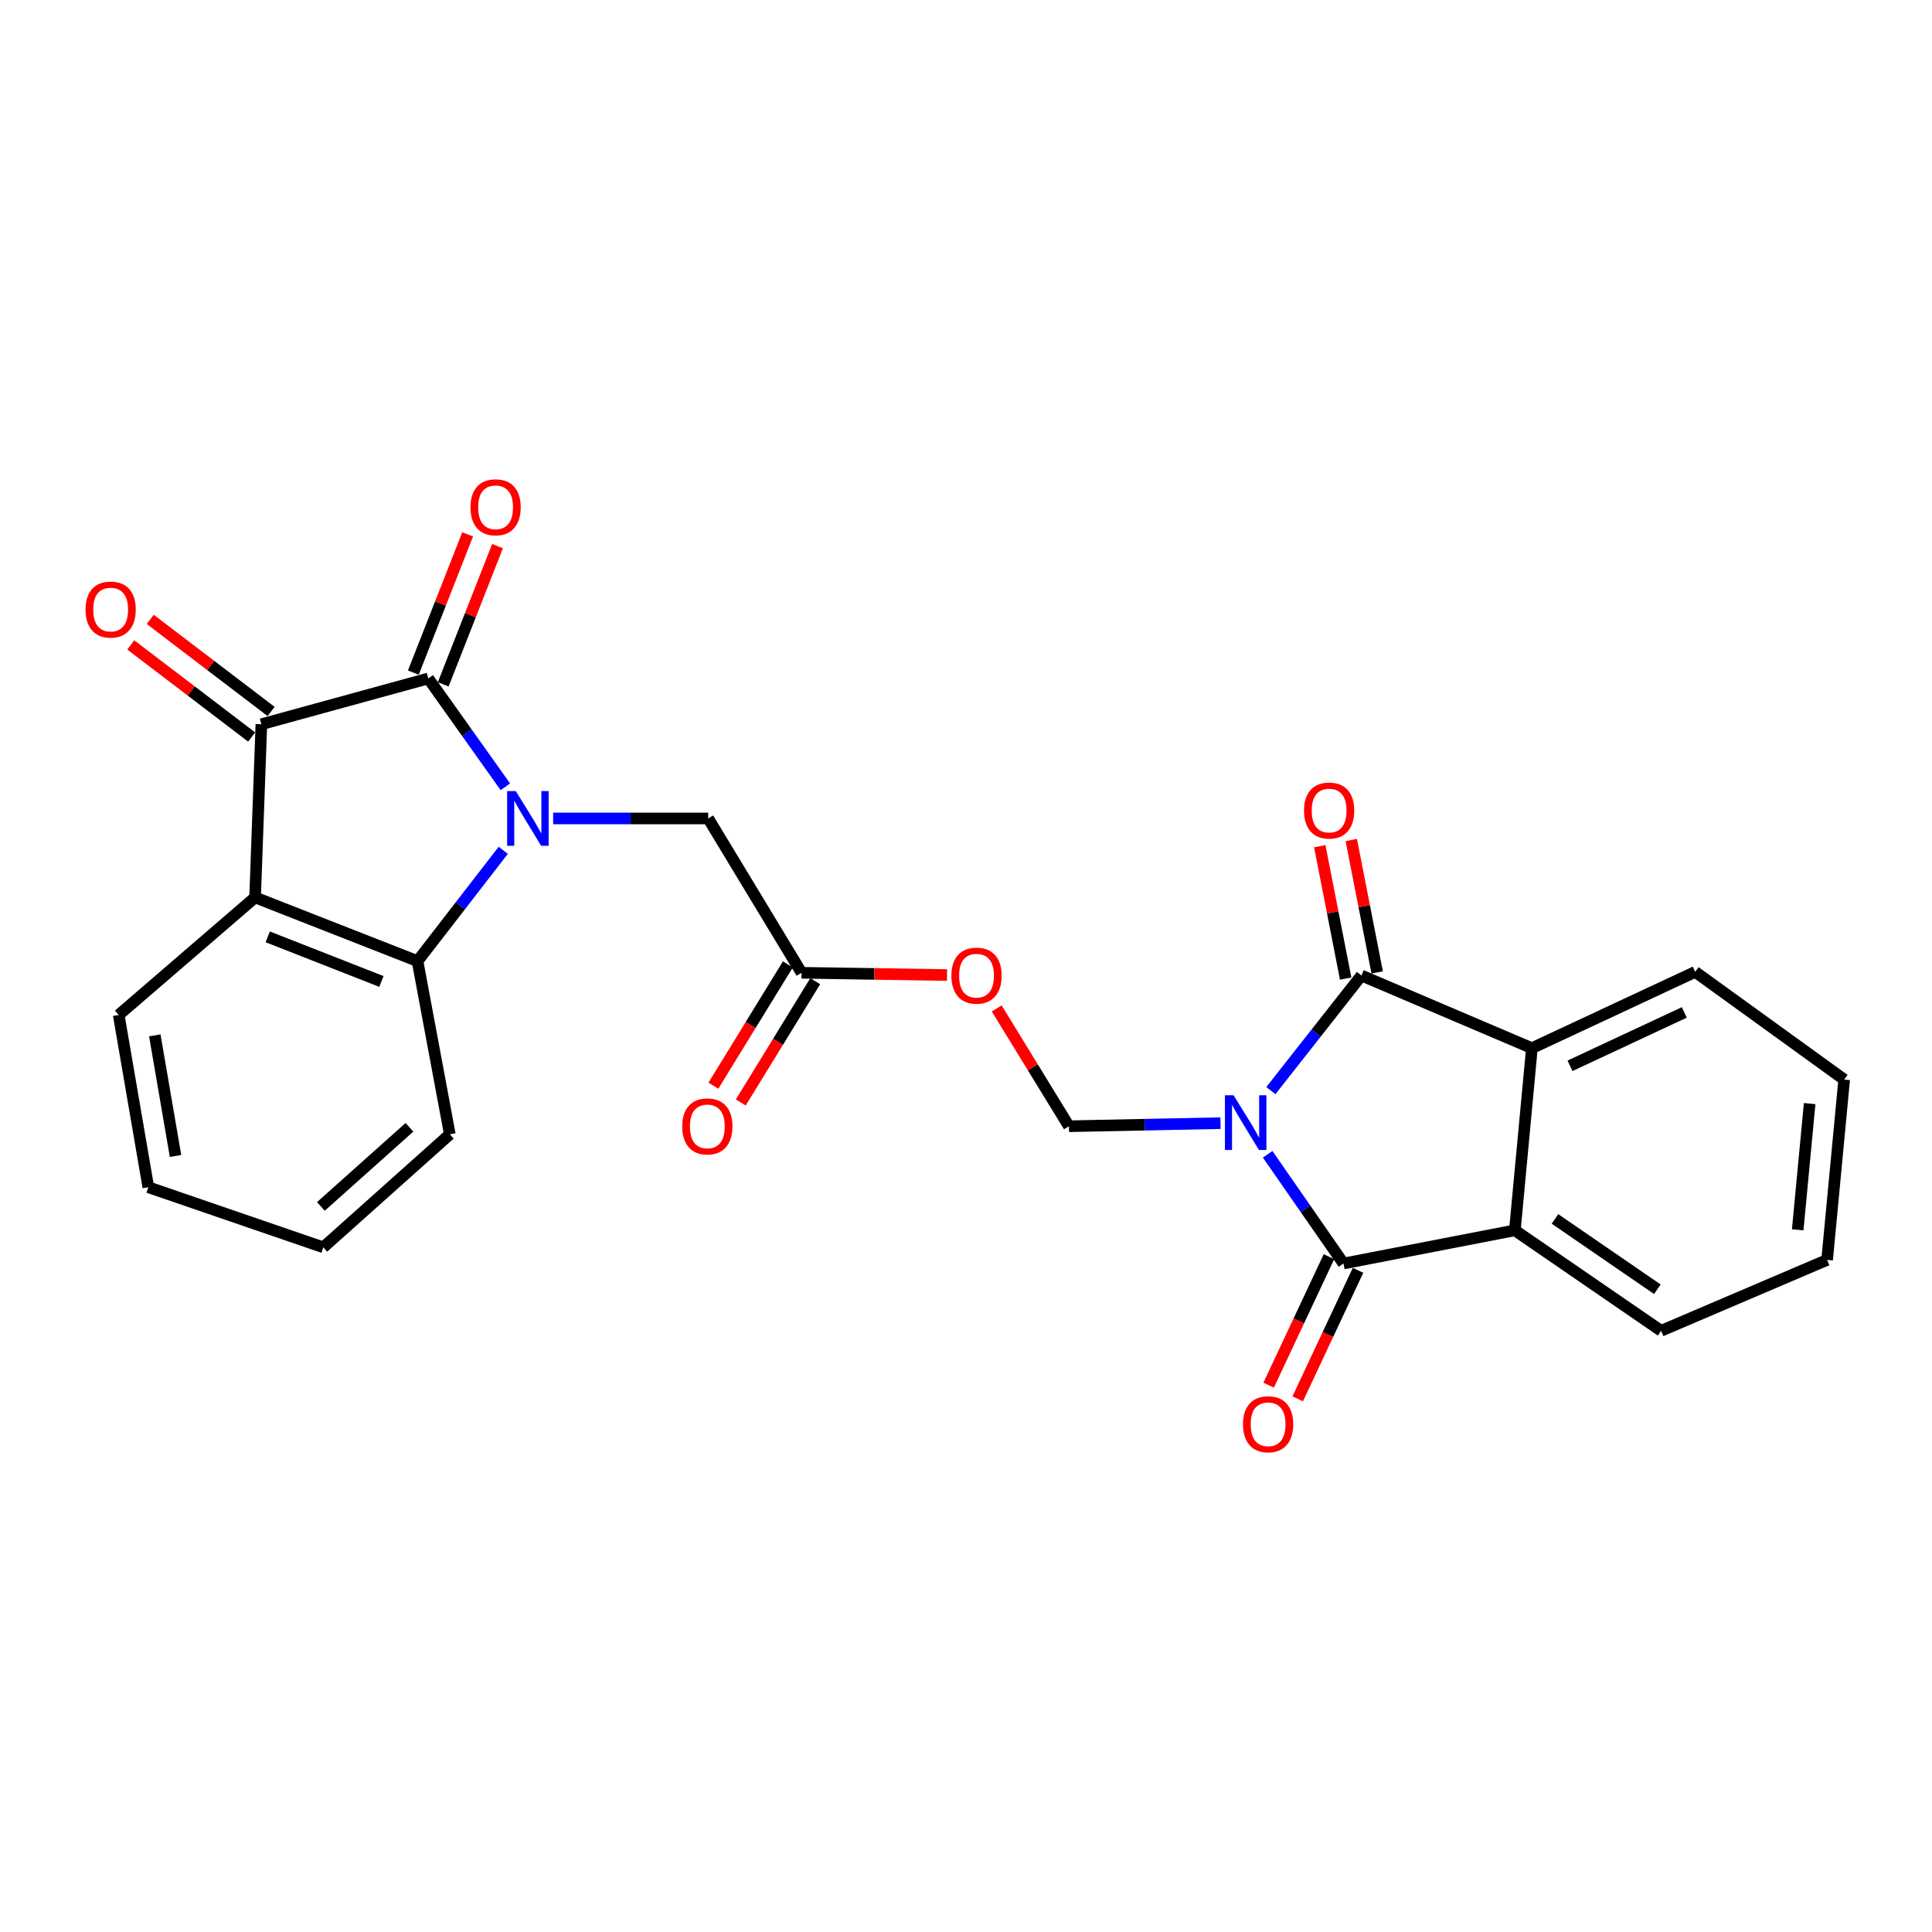 <?xml version='1.0' encoding='iso-8859-1'?>
<svg version='1.1' baseProfile='full'
              xmlns='http://www.w3.org/2000/svg'
                      xmlns:rdkit='http://www.rdkit.org/xml'
                      xmlns:xlink='http://www.w3.org/1999/xlink'
                  xml:space='preserve'
width='1000px' height='1000px' viewBox='0 0 1000 1000'>
<!-- END OF HEADER -->
<rect style='opacity:1.0;fill:#FFFFFF;stroke:none' width='1000' height='1000' x='0' y='0'> </rect>
<path class='bond-1' d='M 656.132,597.456 L 675.76,625.722' style='fill:none;fill-rule:evenodd;stroke:#0000FF;stroke-width:6px;stroke-linecap:butt;stroke-linejoin:miter;stroke-opacity:1' />
<path class='bond-1' d='M 675.76,625.722 L 695.387,653.987' style='fill:none;fill-rule:evenodd;stroke:#000000;stroke-width:6px;stroke-linecap:butt;stroke-linejoin:miter;stroke-opacity:1' />
<path class='bond-2' d='M 657.802,564.494 L 681.235,534.705' style='fill:none;fill-rule:evenodd;stroke:#0000FF;stroke-width:6px;stroke-linecap:butt;stroke-linejoin:miter;stroke-opacity:1' />
<path class='bond-2' d='M 681.235,534.705 L 704.667,504.916' style='fill:none;fill-rule:evenodd;stroke:#000000;stroke-width:6px;stroke-linecap:butt;stroke-linejoin:miter;stroke-opacity:1' />
<path class='bond-9' d='M 631.73,581.342 L 592.504,582.142' style='fill:none;fill-rule:evenodd;stroke:#0000FF;stroke-width:6px;stroke-linecap:butt;stroke-linejoin:miter;stroke-opacity:1' />
<path class='bond-9' d='M 592.504,582.142 L 553.278,582.942' style='fill:none;fill-rule:evenodd;stroke:#000000;stroke-width:6px;stroke-linecap:butt;stroke-linejoin:miter;stroke-opacity:1' />
<path class='bond-0' d='M 286.306,423.63 L 326.433,423.63' style='fill:none;fill-rule:evenodd;stroke:#0000FF;stroke-width:6px;stroke-linecap:butt;stroke-linejoin:miter;stroke-opacity:1' />
<path class='bond-0' d='M 326.433,423.63 L 366.56,423.63' style='fill:none;fill-rule:evenodd;stroke:#000000;stroke-width:6px;stroke-linecap:butt;stroke-linejoin:miter;stroke-opacity:1' />
<path class='bond-3' d='M 261.576,407.247 L 241.628,379.209' style='fill:none;fill-rule:evenodd;stroke:#0000FF;stroke-width:6px;stroke-linecap:butt;stroke-linejoin:miter;stroke-opacity:1' />
<path class='bond-3' d='M 241.628,379.209 L 221.68,351.171' style='fill:none;fill-rule:evenodd;stroke:#000000;stroke-width:6px;stroke-linecap:butt;stroke-linejoin:miter;stroke-opacity:1' />
<path class='bond-6' d='M 260.473,440.124 L 238.288,468.803' style='fill:none;fill-rule:evenodd;stroke:#0000FF;stroke-width:6px;stroke-linecap:butt;stroke-linejoin:miter;stroke-opacity:1' />
<path class='bond-6' d='M 238.288,468.803 L 216.103,497.482' style='fill:none;fill-rule:evenodd;stroke:#000000;stroke-width:6px;stroke-linecap:butt;stroke-linejoin:miter;stroke-opacity:1' />
<path class='bond-7' d='M 695.387,653.987 L 784.088,636.812' style='fill:none;fill-rule:evenodd;stroke:#000000;stroke-width:6px;stroke-linecap:butt;stroke-linejoin:miter;stroke-opacity:1' />
<path class='bond-13' d='M 687.864,650.456 L 672.257,683.71' style='fill:none;fill-rule:evenodd;stroke:#000000;stroke-width:6px;stroke-linecap:butt;stroke-linejoin:miter;stroke-opacity:1' />
<path class='bond-13' d='M 672.257,683.71 L 656.649,716.964' style='fill:none;fill-rule:evenodd;stroke:#FF0000;stroke-width:6px;stroke-linecap:butt;stroke-linejoin:miter;stroke-opacity:1' />
<path class='bond-13' d='M 702.91,657.518 L 687.303,690.772' style='fill:none;fill-rule:evenodd;stroke:#000000;stroke-width:6px;stroke-linecap:butt;stroke-linejoin:miter;stroke-opacity:1' />
<path class='bond-13' d='M 687.303,690.772 L 671.696,724.026' style='fill:none;fill-rule:evenodd;stroke:#FF0000;stroke-width:6px;stroke-linecap:butt;stroke-linejoin:miter;stroke-opacity:1' />
<path class='bond-8' d='M 704.667,504.916 L 792.906,542.534' style='fill:none;fill-rule:evenodd;stroke:#000000;stroke-width:6px;stroke-linecap:butt;stroke-linejoin:miter;stroke-opacity:1' />
<path class='bond-14' d='M 712.823,503.321 L 706.123,469.059' style='fill:none;fill-rule:evenodd;stroke:#000000;stroke-width:6px;stroke-linecap:butt;stroke-linejoin:miter;stroke-opacity:1' />
<path class='bond-14' d='M 706.123,469.059 L 699.422,434.798' style='fill:none;fill-rule:evenodd;stroke:#FF0000;stroke-width:6px;stroke-linecap:butt;stroke-linejoin:miter;stroke-opacity:1' />
<path class='bond-14' d='M 696.511,506.511 L 689.811,472.249' style='fill:none;fill-rule:evenodd;stroke:#000000;stroke-width:6px;stroke-linecap:butt;stroke-linejoin:miter;stroke-opacity:1' />
<path class='bond-14' d='M 689.811,472.249 L 683.11,437.988' style='fill:none;fill-rule:evenodd;stroke:#FF0000;stroke-width:6px;stroke-linecap:butt;stroke-linejoin:miter;stroke-opacity:1' />
<path class='bond-4' d='M 221.68,351.171 L 135.288,374.866' style='fill:none;fill-rule:evenodd;stroke:#000000;stroke-width:6px;stroke-linecap:butt;stroke-linejoin:miter;stroke-opacity:1' />
<path class='bond-15' d='M 229.415,354.21 L 243.468,318.44' style='fill:none;fill-rule:evenodd;stroke:#000000;stroke-width:6px;stroke-linecap:butt;stroke-linejoin:miter;stroke-opacity:1' />
<path class='bond-15' d='M 243.468,318.44 L 257.52,282.67' style='fill:none;fill-rule:evenodd;stroke:#FF0000;stroke-width:6px;stroke-linecap:butt;stroke-linejoin:miter;stroke-opacity:1' />
<path class='bond-15' d='M 213.945,348.133 L 227.998,312.363' style='fill:none;fill-rule:evenodd;stroke:#000000;stroke-width:6px;stroke-linecap:butt;stroke-linejoin:miter;stroke-opacity:1' />
<path class='bond-15' d='M 227.998,312.363 L 242.05,276.593' style='fill:none;fill-rule:evenodd;stroke:#FF0000;stroke-width:6px;stroke-linecap:butt;stroke-linejoin:miter;stroke-opacity:1' />
<path class='bond-16' d='M 140.324,368.255 L 109.042,344.422' style='fill:none;fill-rule:evenodd;stroke:#000000;stroke-width:6px;stroke-linecap:butt;stroke-linejoin:miter;stroke-opacity:1' />
<path class='bond-16' d='M 109.042,344.422 L 77.759,320.589' style='fill:none;fill-rule:evenodd;stroke:#FF0000;stroke-width:6px;stroke-linecap:butt;stroke-linejoin:miter;stroke-opacity:1' />
<path class='bond-16' d='M 130.251,381.476 L 98.969,357.643' style='fill:none;fill-rule:evenodd;stroke:#000000;stroke-width:6px;stroke-linecap:butt;stroke-linejoin:miter;stroke-opacity:1' />
<path class='bond-16' d='M 98.969,357.643 L 67.686,333.81' style='fill:none;fill-rule:evenodd;stroke:#FF0000;stroke-width:6px;stroke-linecap:butt;stroke-linejoin:miter;stroke-opacity:1' />
<path class='bond-28' d='M 135.288,374.866 L 132.037,464.499' style='fill:none;fill-rule:evenodd;stroke:#000000;stroke-width:6px;stroke-linecap:butt;stroke-linejoin:miter;stroke-opacity:1' />
<path class='bond-5' d='M 132.037,464.499 L 216.103,497.482' style='fill:none;fill-rule:evenodd;stroke:#000000;stroke-width:6px;stroke-linecap:butt;stroke-linejoin:miter;stroke-opacity:1' />
<path class='bond-5' d='M 138.577,484.919 L 197.422,508.007' style='fill:none;fill-rule:evenodd;stroke:#000000;stroke-width:6px;stroke-linecap:butt;stroke-linejoin:miter;stroke-opacity:1' />
<path class='bond-18' d='M 132.037,464.499 L 61.444,525.341' style='fill:none;fill-rule:evenodd;stroke:#000000;stroke-width:6px;stroke-linecap:butt;stroke-linejoin:miter;stroke-opacity:1' />
<path class='bond-19' d='M 216.103,497.482 L 232.825,587.106' style='fill:none;fill-rule:evenodd;stroke:#000000;stroke-width:6px;stroke-linecap:butt;stroke-linejoin:miter;stroke-opacity:1' />
<path class='bond-21' d='M 784.088,636.812 L 859.787,688.818' style='fill:none;fill-rule:evenodd;stroke:#000000;stroke-width:6px;stroke-linecap:butt;stroke-linejoin:miter;stroke-opacity:1' />
<path class='bond-21' d='M 804.854,630.914 L 857.844,667.317' style='fill:none;fill-rule:evenodd;stroke:#000000;stroke-width:6px;stroke-linecap:butt;stroke-linejoin:miter;stroke-opacity:1' />
<path class='bond-26' d='M 784.088,636.812 L 792.906,542.534' style='fill:none;fill-rule:evenodd;stroke:#000000;stroke-width:6px;stroke-linecap:butt;stroke-linejoin:miter;stroke-opacity:1' />
<path class='bond-20' d='M 792.906,542.534 L 877.433,503.041' style='fill:none;fill-rule:evenodd;stroke:#000000;stroke-width:6px;stroke-linecap:butt;stroke-linejoin:miter;stroke-opacity:1' />
<path class='bond-20' d='M 812.621,551.669 L 871.79,524.024' style='fill:none;fill-rule:evenodd;stroke:#000000;stroke-width:6px;stroke-linecap:butt;stroke-linejoin:miter;stroke-opacity:1' />
<path class='bond-12' d='M 553.278,582.942 L 534.588,552.453' style='fill:none;fill-rule:evenodd;stroke:#000000;stroke-width:6px;stroke-linecap:butt;stroke-linejoin:miter;stroke-opacity:1' />
<path class='bond-12' d='M 534.588,552.453 L 515.897,521.964' style='fill:none;fill-rule:evenodd;stroke:#FF0000;stroke-width:6px;stroke-linecap:butt;stroke-linejoin:miter;stroke-opacity:1' />
<path class='bond-10' d='M 366.56,423.63 L 414.881,503.512' style='fill:none;fill-rule:evenodd;stroke:#000000;stroke-width:6px;stroke-linecap:butt;stroke-linejoin:miter;stroke-opacity:1' />
<path class='bond-11' d='M 414.881,503.512 L 452.531,504.096' style='fill:none;fill-rule:evenodd;stroke:#000000;stroke-width:6px;stroke-linecap:butt;stroke-linejoin:miter;stroke-opacity:1' />
<path class='bond-11' d='M 452.531,504.096 L 490.182,504.679' style='fill:none;fill-rule:evenodd;stroke:#FF0000;stroke-width:6px;stroke-linecap:butt;stroke-linejoin:miter;stroke-opacity:1' />
<path class='bond-17' d='M 407.798,499.164 L 388.527,530.554' style='fill:none;fill-rule:evenodd;stroke:#000000;stroke-width:6px;stroke-linecap:butt;stroke-linejoin:miter;stroke-opacity:1' />
<path class='bond-17' d='M 388.527,530.554 L 369.256,561.944' style='fill:none;fill-rule:evenodd;stroke:#FF0000;stroke-width:6px;stroke-linecap:butt;stroke-linejoin:miter;stroke-opacity:1' />
<path class='bond-17' d='M 421.963,507.86 L 402.692,539.25' style='fill:none;fill-rule:evenodd;stroke:#000000;stroke-width:6px;stroke-linecap:butt;stroke-linejoin:miter;stroke-opacity:1' />
<path class='bond-17' d='M 402.692,539.25 L 383.421,570.64' style='fill:none;fill-rule:evenodd;stroke:#FF0000;stroke-width:6px;stroke-linecap:butt;stroke-linejoin:miter;stroke-opacity:1' />
<path class='bond-29' d='M 61.444,525.341 L 76.773,614.513' style='fill:none;fill-rule:evenodd;stroke:#000000;stroke-width:6px;stroke-linecap:butt;stroke-linejoin:miter;stroke-opacity:1' />
<path class='bond-29' d='M 80.124,535.901 L 90.854,598.321' style='fill:none;fill-rule:evenodd;stroke:#000000;stroke-width:6px;stroke-linecap:butt;stroke-linejoin:miter;stroke-opacity:1' />
<path class='bond-23' d='M 232.825,587.106 L 167.339,645.621' style='fill:none;fill-rule:evenodd;stroke:#000000;stroke-width:6px;stroke-linecap:butt;stroke-linejoin:miter;stroke-opacity:1' />
<path class='bond-23' d='M 211.928,583.49 L 166.087,624.45' style='fill:none;fill-rule:evenodd;stroke:#000000;stroke-width:6px;stroke-linecap:butt;stroke-linejoin:miter;stroke-opacity:1' />
<path class='bond-25' d='M 877.433,503.041 L 954.545,558.786' style='fill:none;fill-rule:evenodd;stroke:#000000;stroke-width:6px;stroke-linecap:butt;stroke-linejoin:miter;stroke-opacity:1' />
<path class='bond-24' d='M 859.787,688.818 L 945.709,652.122' style='fill:none;fill-rule:evenodd;stroke:#000000;stroke-width:6px;stroke-linecap:butt;stroke-linejoin:miter;stroke-opacity:1' />
<path class='bond-22' d='M 76.773,614.513 L 167.339,645.621' style='fill:none;fill-rule:evenodd;stroke:#000000;stroke-width:6px;stroke-linecap:butt;stroke-linejoin:miter;stroke-opacity:1' />
<path class='bond-27' d='M 945.709,652.122 L 954.545,558.786' style='fill:none;fill-rule:evenodd;stroke:#000000;stroke-width:6px;stroke-linecap:butt;stroke-linejoin:miter;stroke-opacity:1' />
<path class='bond-27' d='M 930.487,636.555 L 936.673,571.22' style='fill:none;fill-rule:evenodd;stroke:#000000;stroke-width:6px;stroke-linecap:butt;stroke-linejoin:miter;stroke-opacity:1' />
<path  class='atom-0' d='M 638.498 566.917
L 647.778 581.917
Q 648.698 583.397, 650.178 586.077
Q 651.658 588.757, 651.738 588.917
L 651.738 566.917
L 655.498 566.917
L 655.498 595.237
L 651.618 595.237
L 641.658 578.837
Q 640.498 576.917, 639.258 574.717
Q 638.058 572.517, 637.698 571.837
L 637.698 595.237
L 634.018 595.237
L 634.018 566.917
L 638.498 566.917
' fill='#0000FF'/>
<path  class='atom-1' d='M 266.973 409.47
L 276.253 424.47
Q 277.173 425.95, 278.653 428.63
Q 280.133 431.31, 280.213 431.47
L 280.213 409.47
L 283.973 409.47
L 283.973 437.79
L 280.093 437.79
L 270.133 421.39
Q 268.973 419.47, 267.733 417.27
Q 266.533 415.07, 266.173 414.39
L 266.173 437.79
L 262.493 437.79
L 262.493 409.47
L 266.973 409.47
' fill='#0000FF'/>
<path  class='atom-13' d='M 492.446 504.996
Q 492.446 498.196, 495.806 494.396
Q 499.166 490.596, 505.446 490.596
Q 511.726 490.596, 515.086 494.396
Q 518.446 498.196, 518.446 504.996
Q 518.446 511.876, 515.046 515.796
Q 511.646 519.676, 505.446 519.676
Q 499.206 519.676, 495.806 515.796
Q 492.446 511.916, 492.446 504.996
M 505.446 516.476
Q 509.766 516.476, 512.086 513.596
Q 514.446 510.676, 514.446 504.996
Q 514.446 499.436, 512.086 496.636
Q 509.766 493.796, 505.446 493.796
Q 501.126 493.796, 498.766 496.596
Q 496.446 499.396, 496.446 504.996
Q 496.446 510.716, 498.766 513.596
Q 501.126 516.476, 505.446 516.476
' fill='#FF0000'/>
<path  class='atom-14' d='M 643.374 737.191
Q 643.374 730.391, 646.734 726.591
Q 650.094 722.791, 656.374 722.791
Q 662.654 722.791, 666.014 726.591
Q 669.374 730.391, 669.374 737.191
Q 669.374 744.071, 665.974 747.991
Q 662.574 751.871, 656.374 751.871
Q 650.134 751.871, 646.734 747.991
Q 643.374 744.111, 643.374 737.191
M 656.374 748.671
Q 660.694 748.671, 663.014 745.791
Q 665.374 742.871, 665.374 737.191
Q 665.374 731.631, 663.014 728.831
Q 660.694 725.991, 656.374 725.991
Q 652.054 725.991, 649.694 728.791
Q 647.374 731.591, 647.374 737.191
Q 647.374 742.911, 649.694 745.791
Q 652.054 748.671, 656.374 748.671
' fill='#FF0000'/>
<path  class='atom-15' d='M 674.954 419.536
Q 674.954 412.736, 678.314 408.936
Q 681.674 405.136, 687.954 405.136
Q 694.234 405.136, 697.594 408.936
Q 700.954 412.736, 700.954 419.536
Q 700.954 426.416, 697.554 430.336
Q 694.154 434.216, 687.954 434.216
Q 681.714 434.216, 678.314 430.336
Q 674.954 426.456, 674.954 419.536
M 687.954 431.016
Q 692.274 431.016, 694.594 428.136
Q 696.954 425.216, 696.954 419.536
Q 696.954 413.976, 694.594 411.176
Q 692.274 408.336, 687.954 408.336
Q 683.634 408.336, 681.274 411.136
Q 678.954 413.936, 678.954 419.536
Q 678.954 425.256, 681.274 428.136
Q 683.634 431.016, 687.954 431.016
' fill='#FF0000'/>
<path  class='atom-16' d='M 243.519 262.569
Q 243.519 255.769, 246.879 251.969
Q 250.239 248.169, 256.519 248.169
Q 262.799 248.169, 266.159 251.969
Q 269.519 255.769, 269.519 262.569
Q 269.519 269.449, 266.119 273.369
Q 262.719 277.249, 256.519 277.249
Q 250.279 277.249, 246.879 273.369
Q 243.519 269.489, 243.519 262.569
M 256.519 274.049
Q 260.839 274.049, 263.159 271.169
Q 265.519 268.249, 265.519 262.569
Q 265.519 257.009, 263.159 254.209
Q 260.839 251.369, 256.519 251.369
Q 252.199 251.369, 249.839 254.169
Q 247.519 256.969, 247.519 262.569
Q 247.519 268.289, 249.839 271.169
Q 252.199 274.049, 256.519 274.049
' fill='#FF0000'/>
<path  class='atom-17' d='M 44.271 315.507
Q 44.271 308.707, 47.631 304.907
Q 50.991 301.107, 57.271 301.107
Q 63.551 301.107, 66.911 304.907
Q 70.271 308.707, 70.271 315.507
Q 70.271 322.387, 66.871 326.307
Q 63.471 330.187, 57.271 330.187
Q 51.031 330.187, 47.631 326.307
Q 44.271 322.427, 44.271 315.507
M 57.271 326.987
Q 61.591 326.987, 63.911 324.107
Q 66.271 321.187, 66.271 315.507
Q 66.271 309.947, 63.911 307.147
Q 61.591 304.307, 57.271 304.307
Q 52.951 304.307, 50.591 307.107
Q 48.271 309.907, 48.271 315.507
Q 48.271 321.227, 50.591 324.107
Q 52.951 326.987, 57.271 326.987
' fill='#FF0000'/>
<path  class='atom-18' d='M 353.116 583.022
Q 353.116 576.222, 356.476 572.422
Q 359.836 568.622, 366.116 568.622
Q 372.396 568.622, 375.756 572.422
Q 379.116 576.222, 379.116 583.022
Q 379.116 589.902, 375.716 593.822
Q 372.316 597.702, 366.116 597.702
Q 359.876 597.702, 356.476 593.822
Q 353.116 589.942, 353.116 583.022
M 366.116 594.502
Q 370.436 594.502, 372.756 591.622
Q 375.116 588.702, 375.116 583.022
Q 375.116 577.462, 372.756 574.662
Q 370.436 571.822, 366.116 571.822
Q 361.796 571.822, 359.436 574.622
Q 357.116 577.422, 357.116 583.022
Q 357.116 588.742, 359.436 591.622
Q 361.796 594.502, 366.116 594.502
' fill='#FF0000'/>
</svg>
